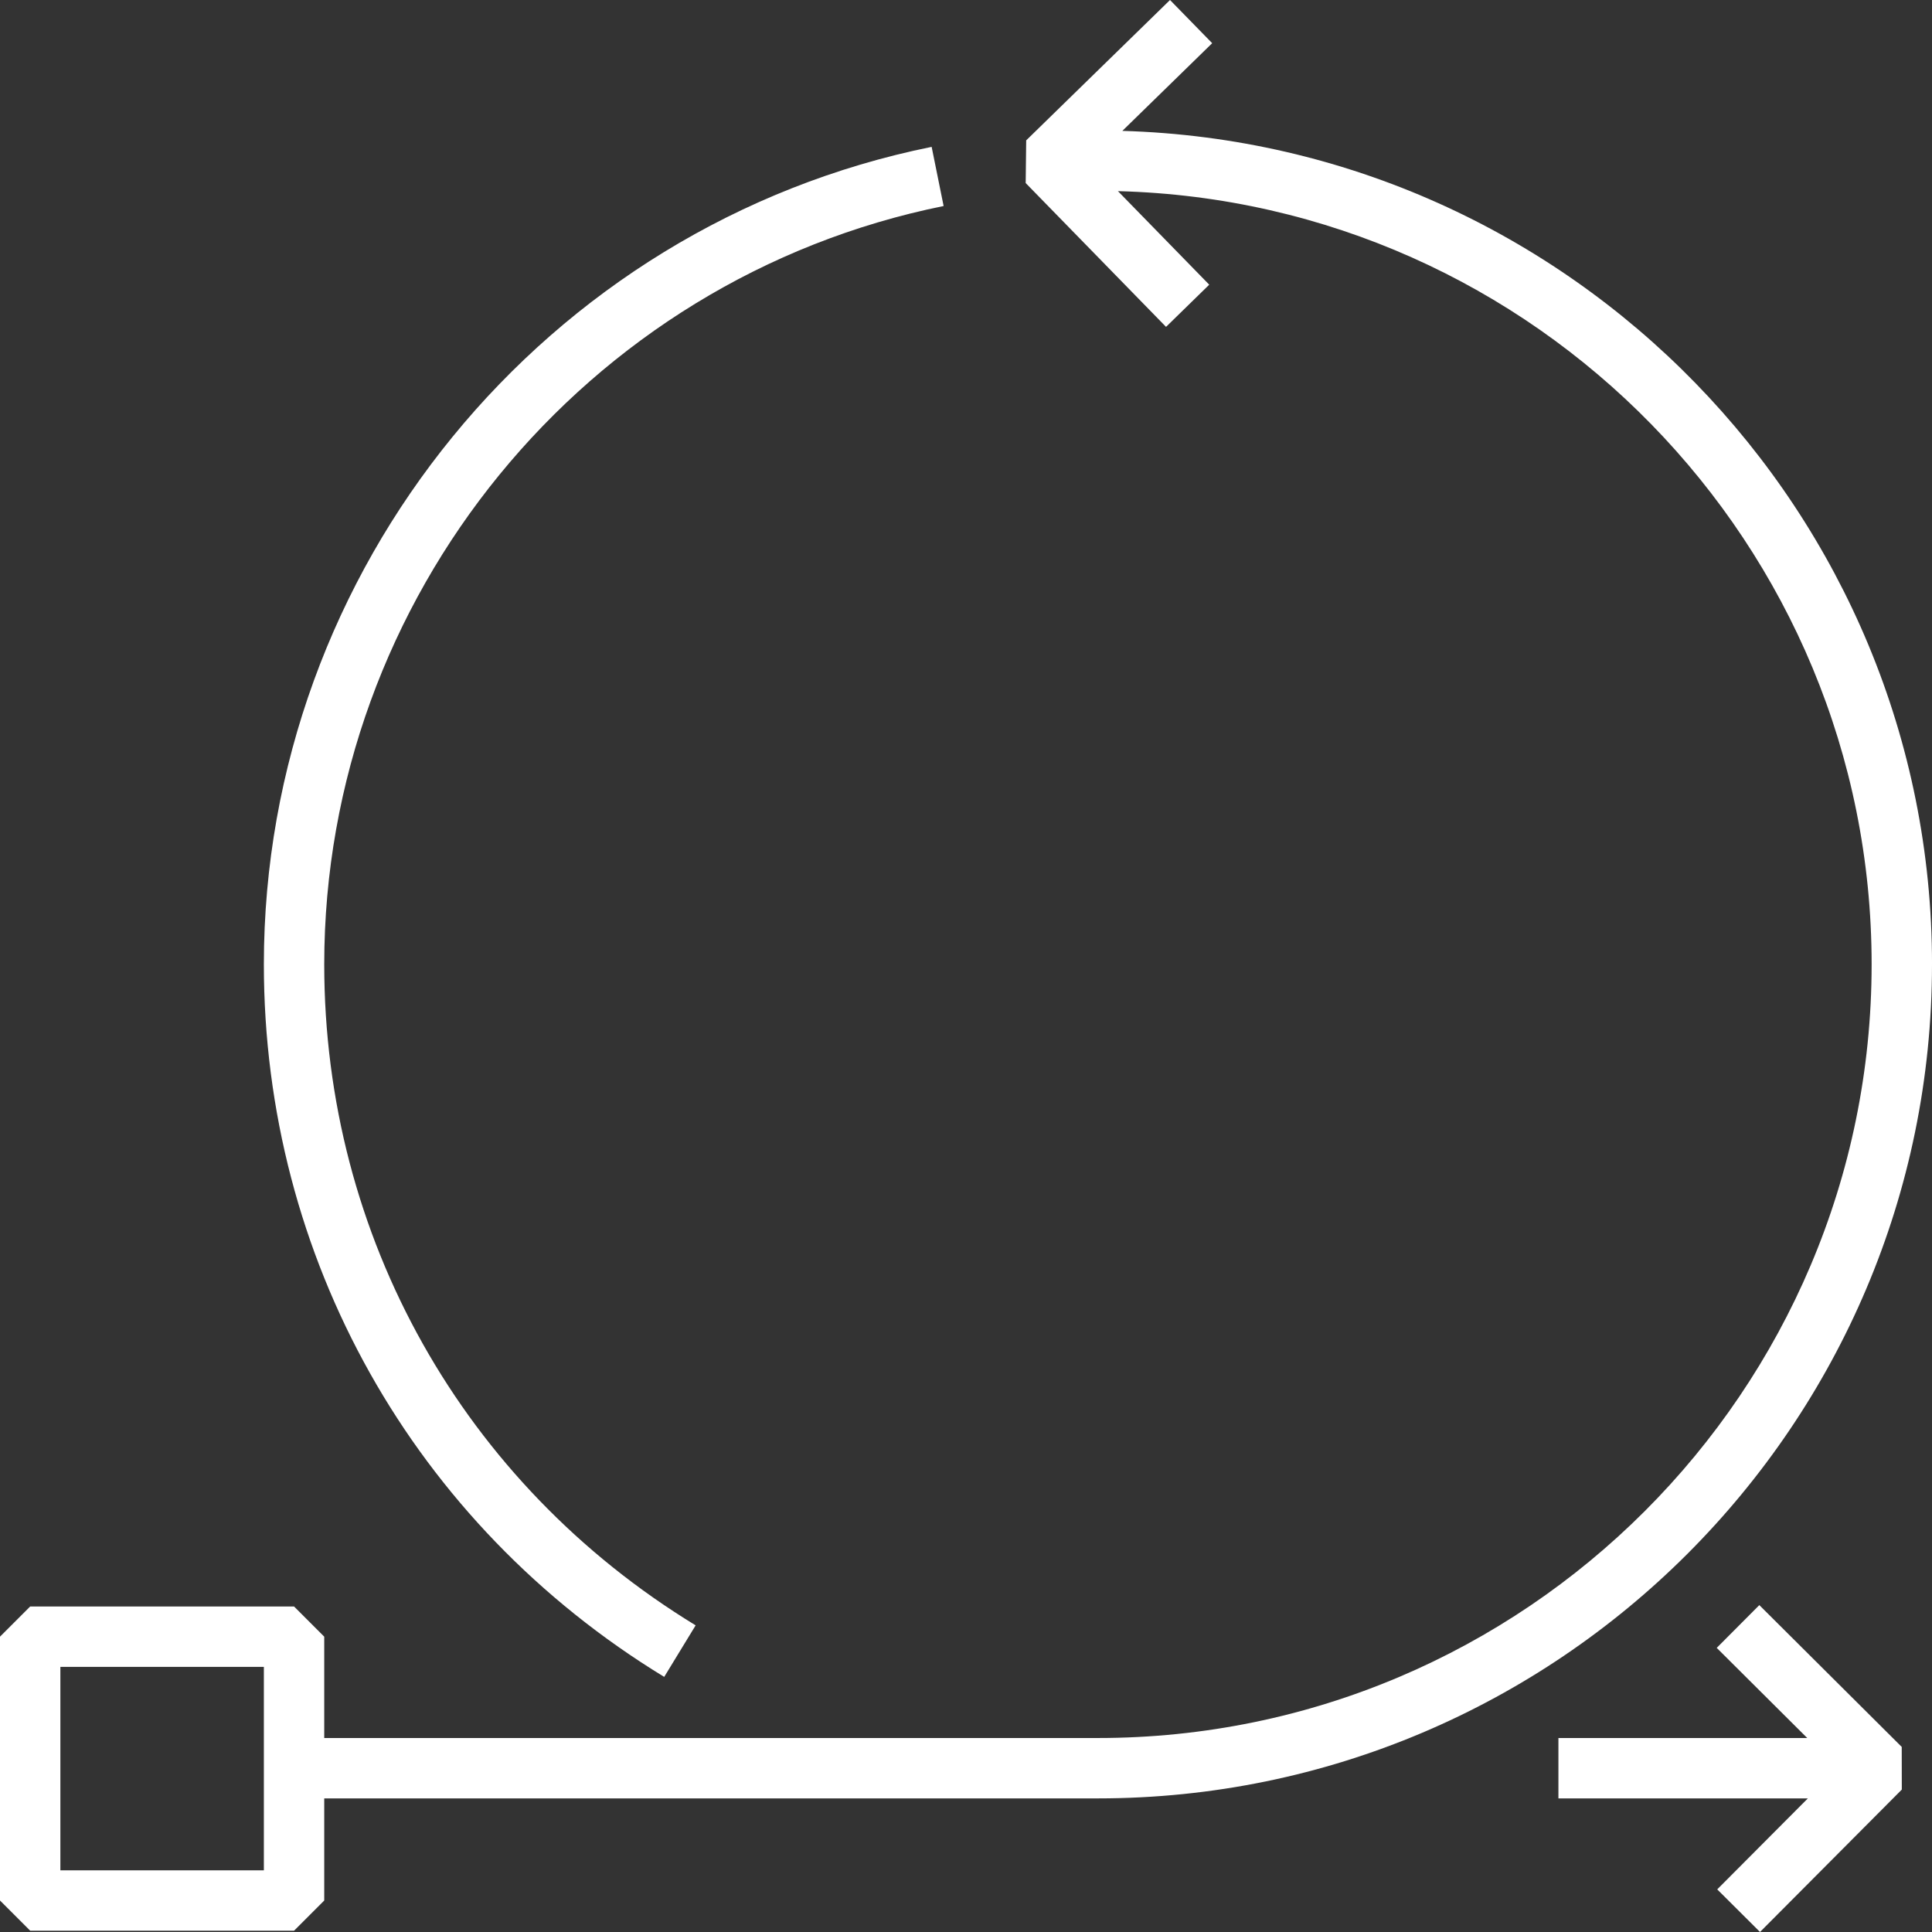 <?xml version="1.0" encoding="UTF-8"?>
<svg id="Icons" xmlns="http://www.w3.org/2000/svg" version="1.1" viewBox="0 0 96 96">
  <rect x="0" y="0" width="96" height="96" fill="#333333" stroke="none"/>
  <!-- Generator: Adobe Illustrator 29.7.1, SVG Export Plug-In . SVG Version: 2.1.1 Build 8)  -->
  <defs>
    <style>
      .st0 {
        fill: #fff;
      }
    </style>
  </defs>
  <path class="st0" d="M16.111,47.917c0,13.519,6.899,25.797,18.455,32.846l-1.562,2.561c-12.456-7.597-19.893-20.833-19.893-35.406,0-19.647,13.955-36.73,33.182-40.62l.595,2.939c-17.833,3.608-30.777,19.455-30.777,37.681ZM96,47.917c0,22.853-18.592,41.444-41.444,41.444H16.111v5.074l-1.5,1.5H1.5l-1.5-1.5v-13.11l1.5-1.5h13.111l1.5,1.5v5.036h38.445c21.198,0,38.444-17.246,38.444-38.444,0-20.865-16.711-37.889-37.45-38.419l4.536,4.648-2.146,2.096-6.974-7.146.025-2.121,7.146-6.975,2.096,2.146-4.464,4.357c22.293.645,40.232,18.968,40.232,41.414ZM13.111,82.825H3v10.11h10.111v-10.11ZM94.496,86.803l-7.076-7.046-2.117,2.125,4.498,4.479h-12.364v3h12.394l-4.503,4.521,2.126,2.117,7.046-7.076-.004-2.121Z"/>
</svg>